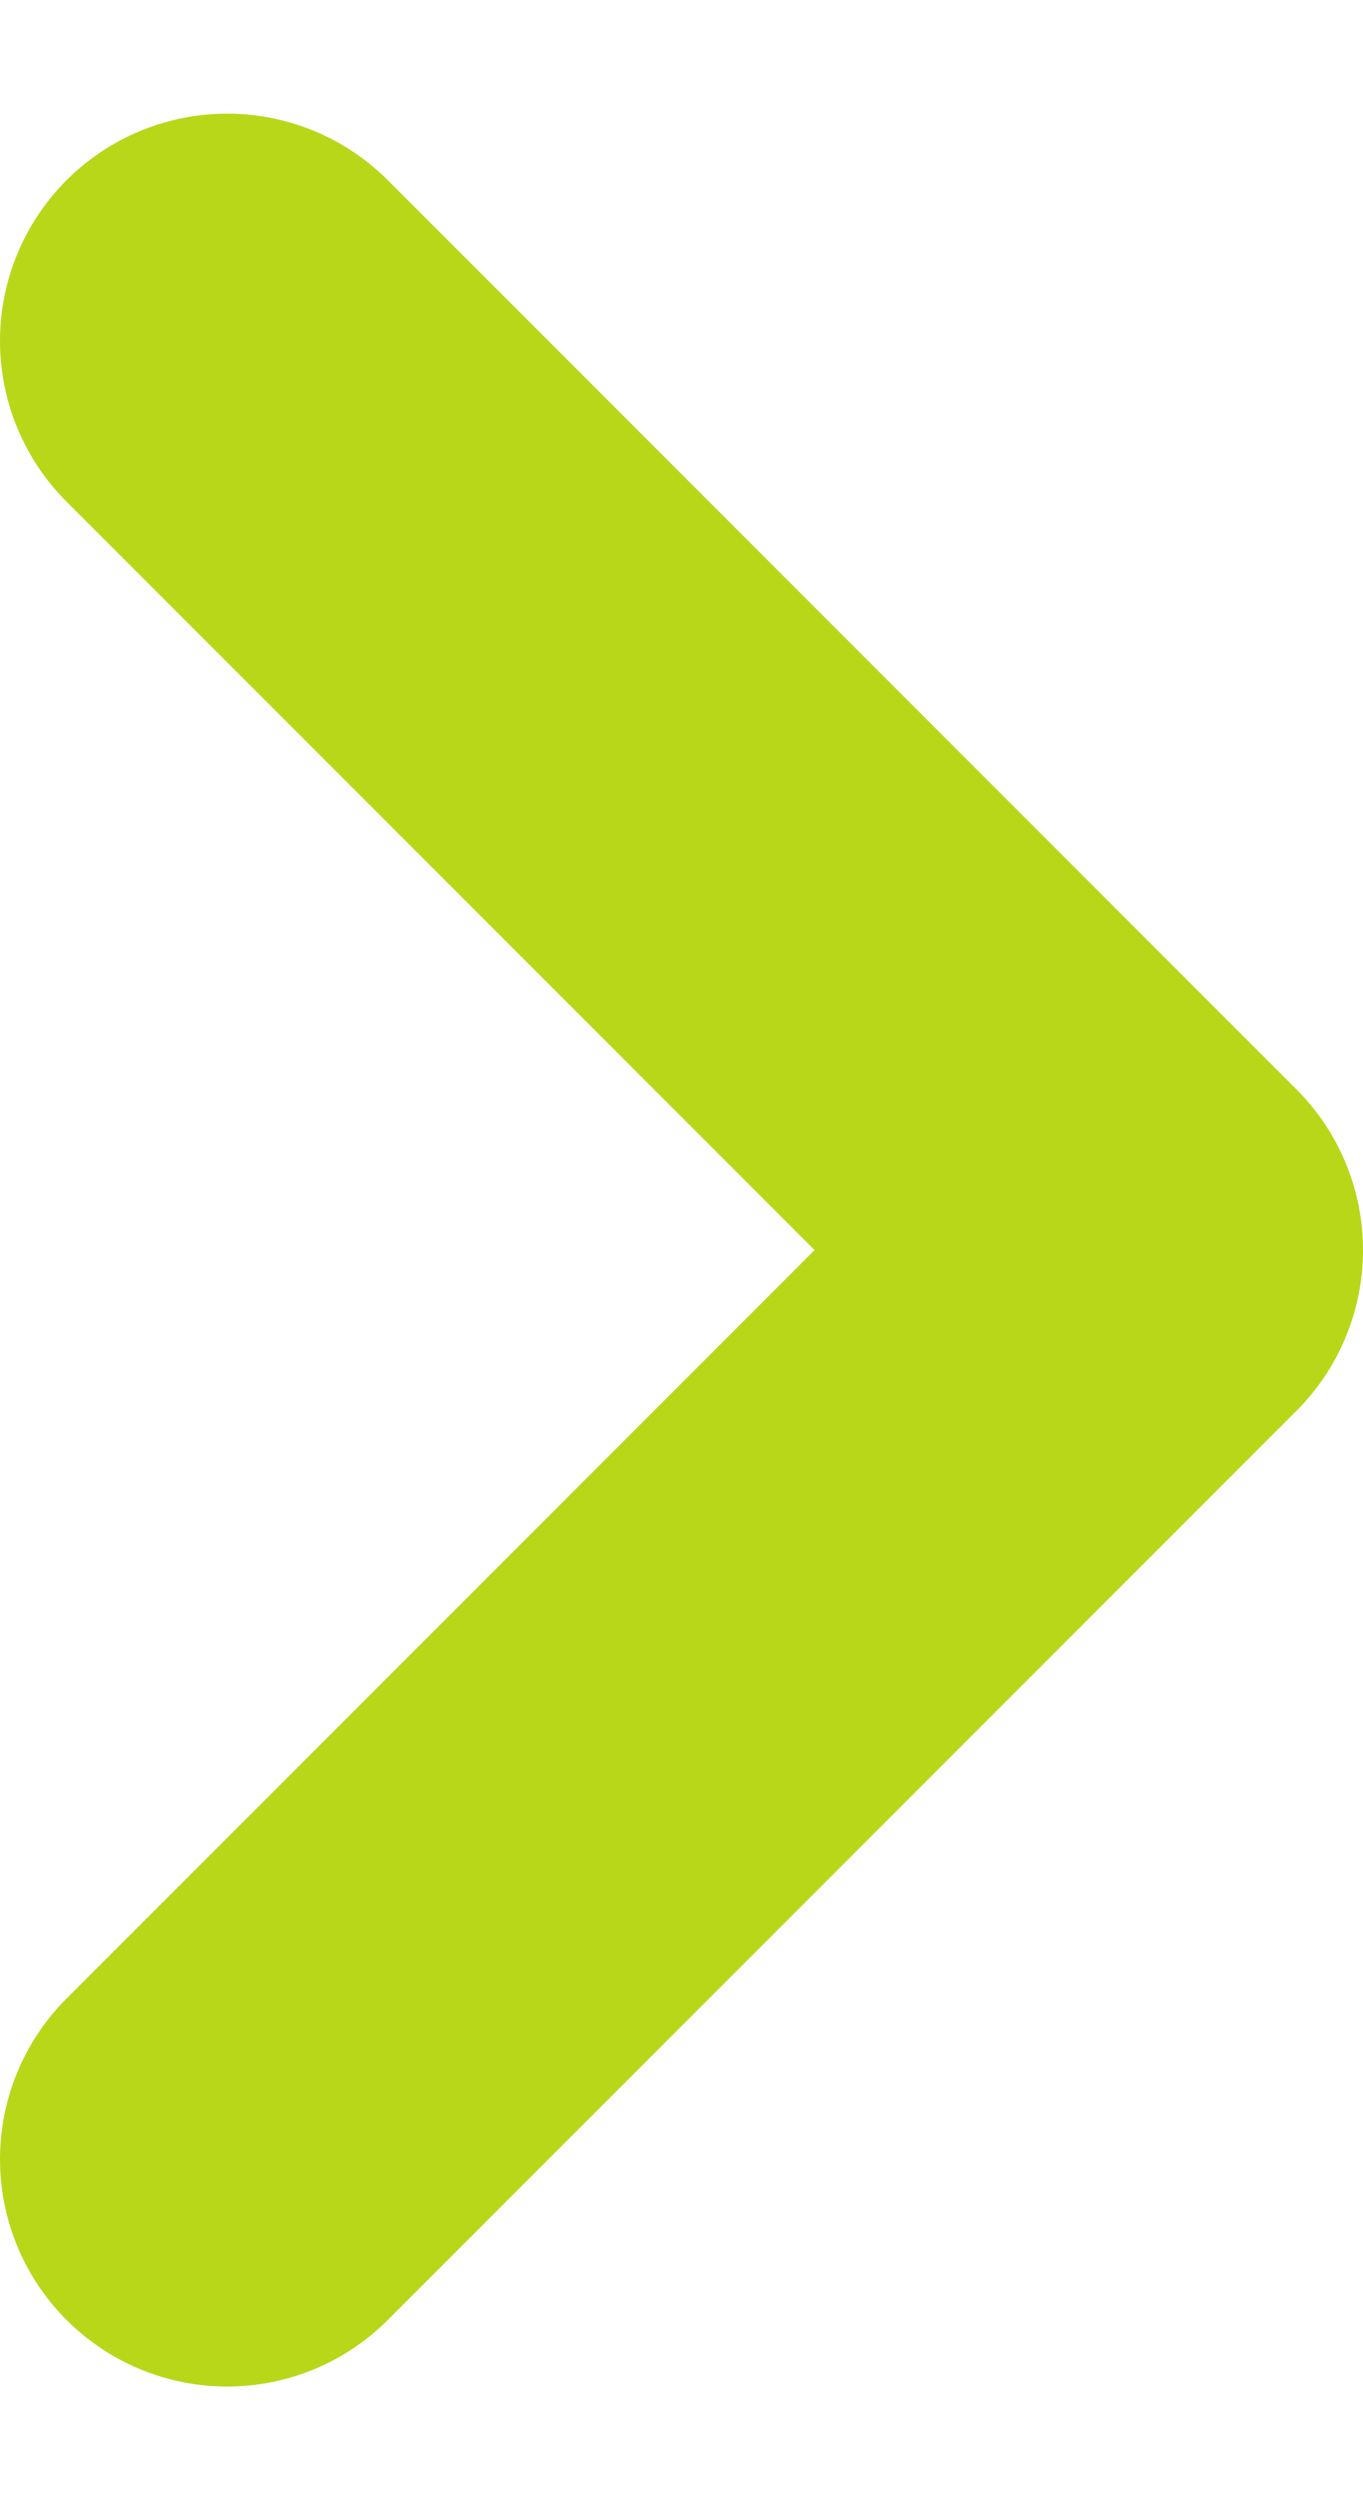 <svg width="6" height="11" viewBox="0 0 6 11" fill="none" xmlns="http://www.w3.org/2000/svg">
<path d="M1 9.5L5 5.5L1 1.5" stroke="#B9D719" stroke-width="2" stroke-linecap="round" stroke-linejoin="round"/>
</svg>
